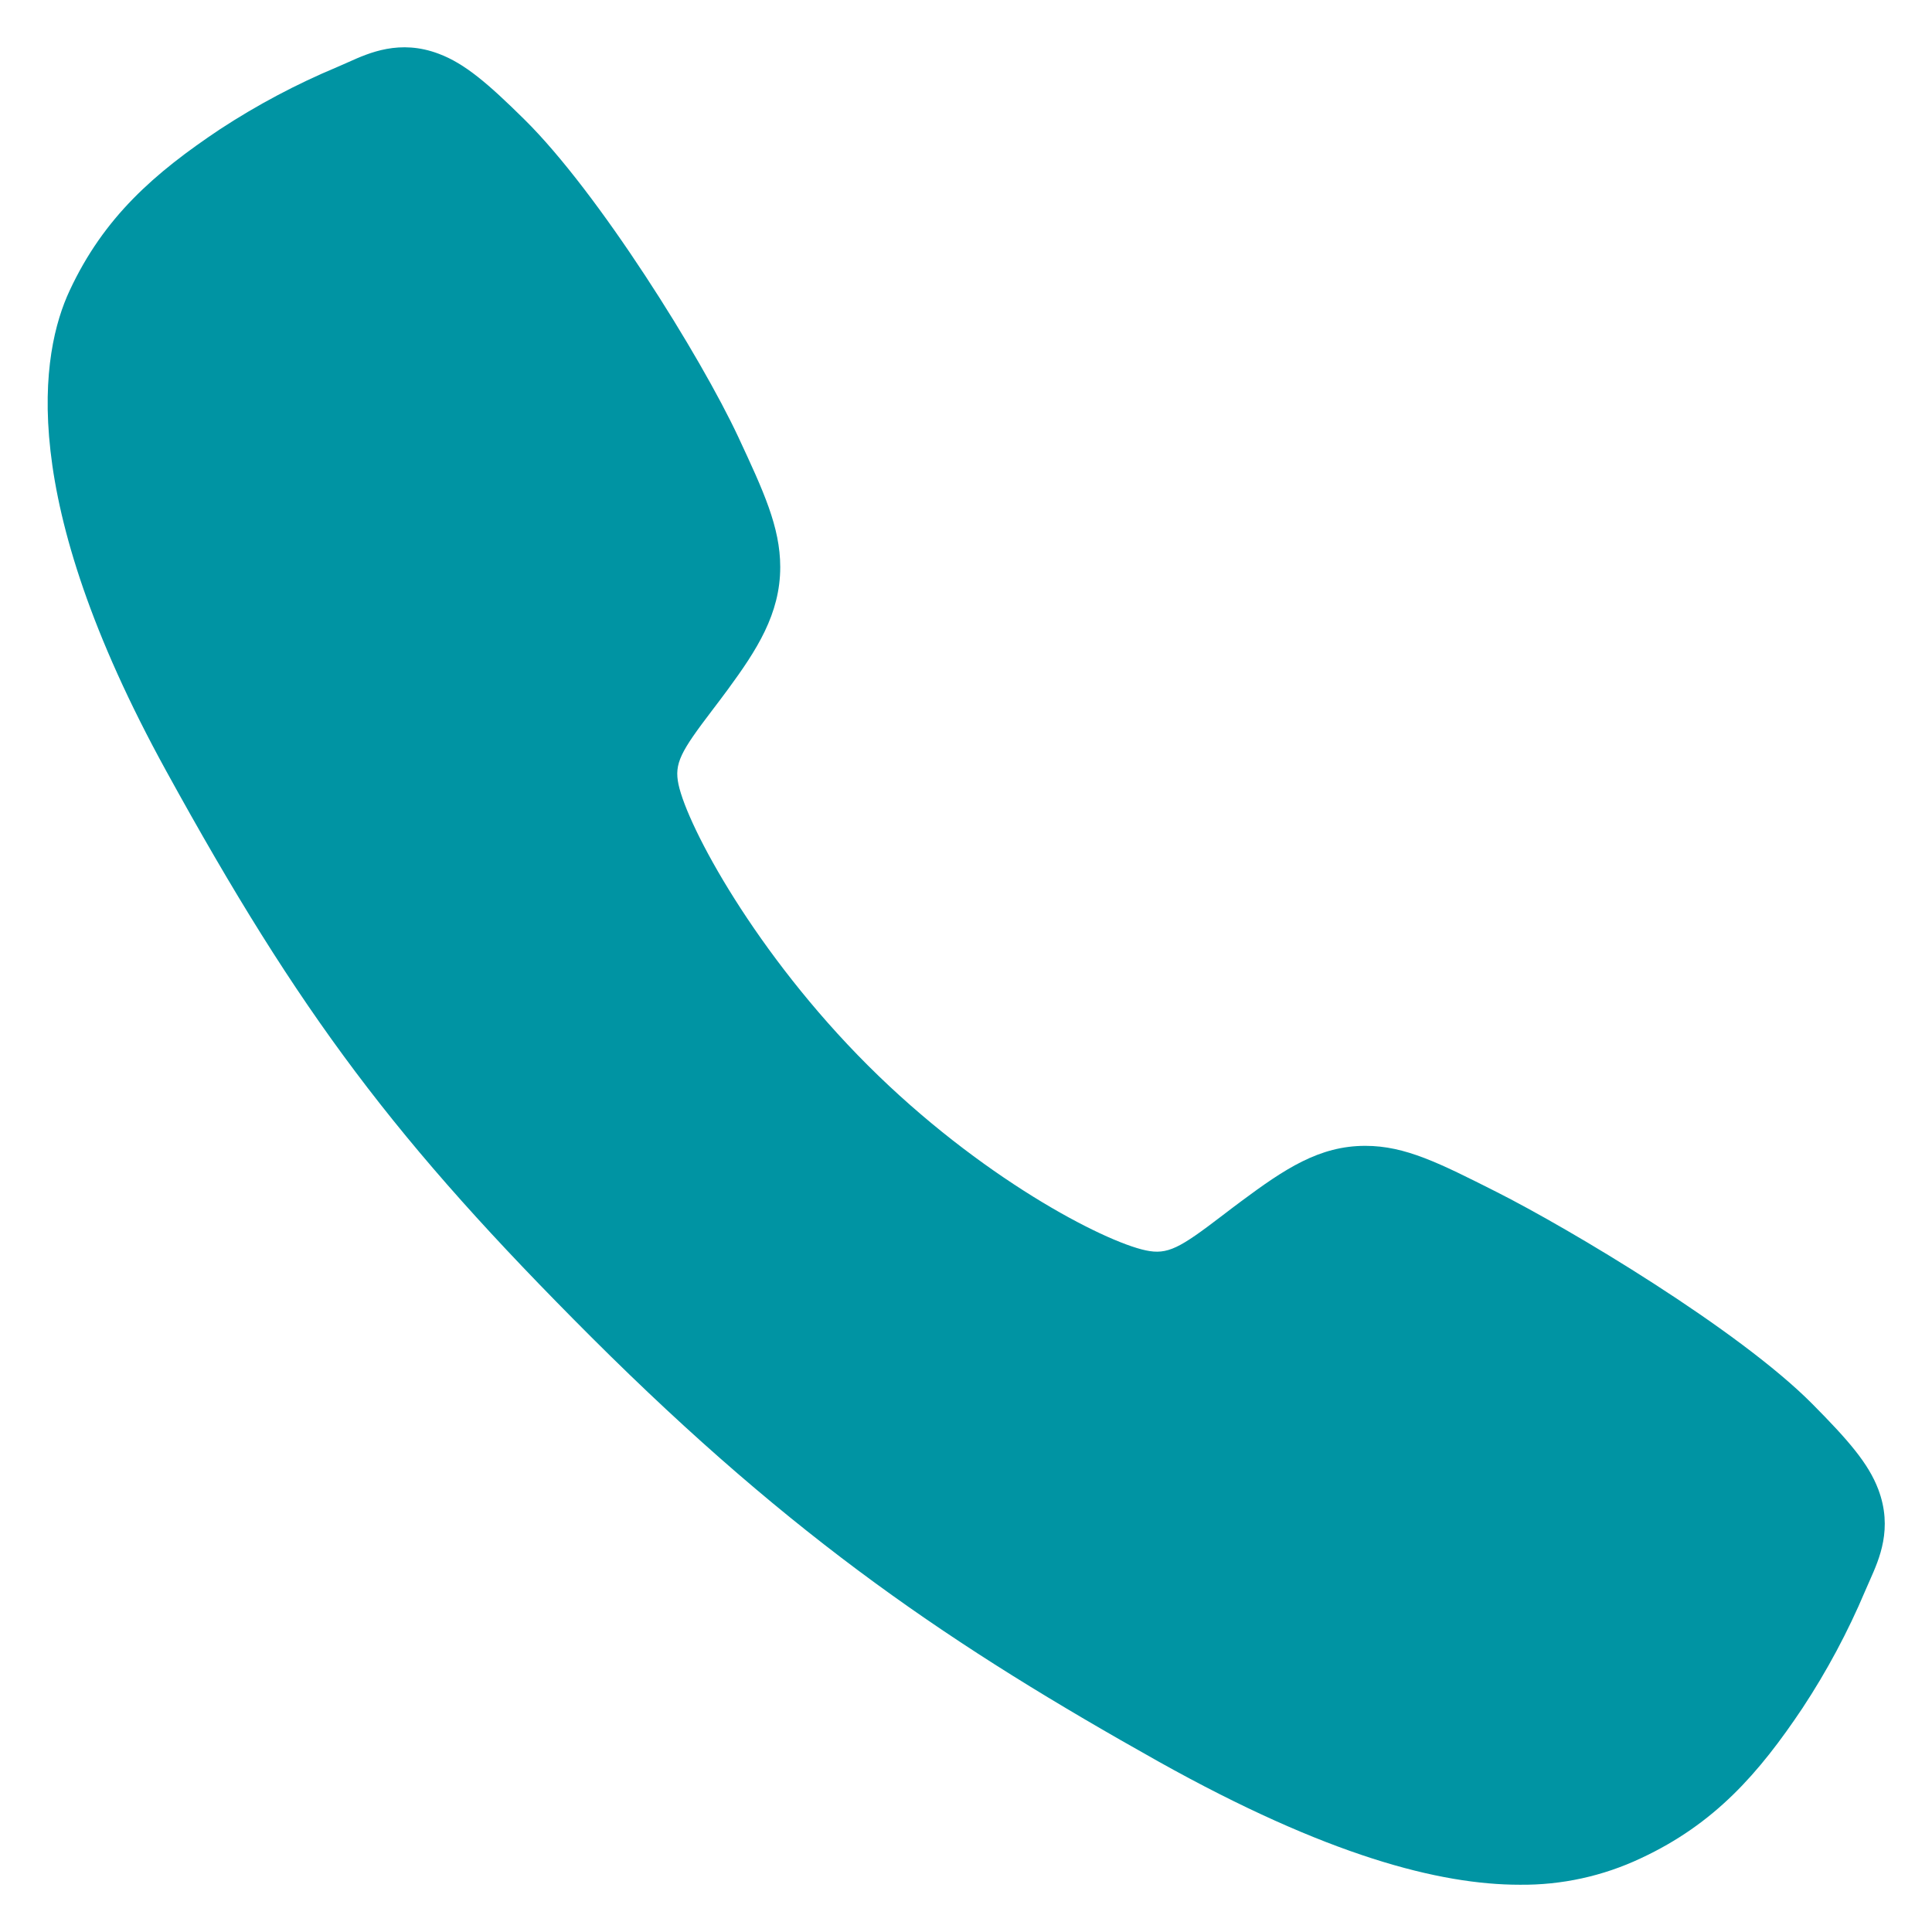 <?xml version="1.0" encoding="UTF-8"?> <svg xmlns="http://www.w3.org/2000/svg" width="80" height="80" viewBox="0 0 80 80" fill="none"> <g clip-path="url(#clip0_30_278)"> <path d="M62.928 78.043C59.613 78.043 54.956 76.844 47.982 72.948C39.502 68.193 32.943 63.803 24.509 55.391C16.377 47.264 12.42 42.002 6.882 31.924C0.625 20.545 1.692 14.581 2.884 12.031C4.304 8.984 6.399 7.162 9.108 5.353C10.647 4.345 12.275 3.481 13.972 2.772C14.142 2.699 14.3 2.629 14.441 2.566C15.282 2.188 16.556 1.615 18.169 2.227C19.246 2.631 20.207 3.458 21.712 4.944C24.798 7.987 29.015 14.766 30.571 18.095C31.615 20.338 32.306 21.819 32.308 23.48C32.308 25.425 31.33 26.924 30.143 28.543C29.92 28.847 29.699 29.137 29.485 29.419C28.193 31.118 27.909 31.608 28.096 32.485C28.475 34.246 31.299 39.489 35.941 44.12C40.583 48.752 45.674 51.398 47.442 51.775C48.356 51.97 48.857 51.675 50.61 50.336C50.861 50.144 51.119 49.946 51.389 49.747C53.2 48.4 54.63 47.447 56.529 47.447H56.539C58.191 47.447 59.606 48.164 61.95 49.346C65.007 50.888 71.989 55.051 75.051 58.14C76.54 59.642 77.371 60.6 77.777 61.675C78.388 63.293 77.812 64.562 77.437 65.411C77.374 65.552 77.305 65.707 77.232 65.878C76.517 67.572 75.647 69.197 74.635 70.732C72.829 73.432 71 75.523 67.947 76.945C66.379 77.686 64.662 78.062 62.928 78.043Z" fill="#0094A3"></path> </g> <defs> <clipPath id="clip0_30_278"> <rect width="20" height="20" fill="white" transform="scale(4)"></rect> </clipPath> </defs> </svg> 